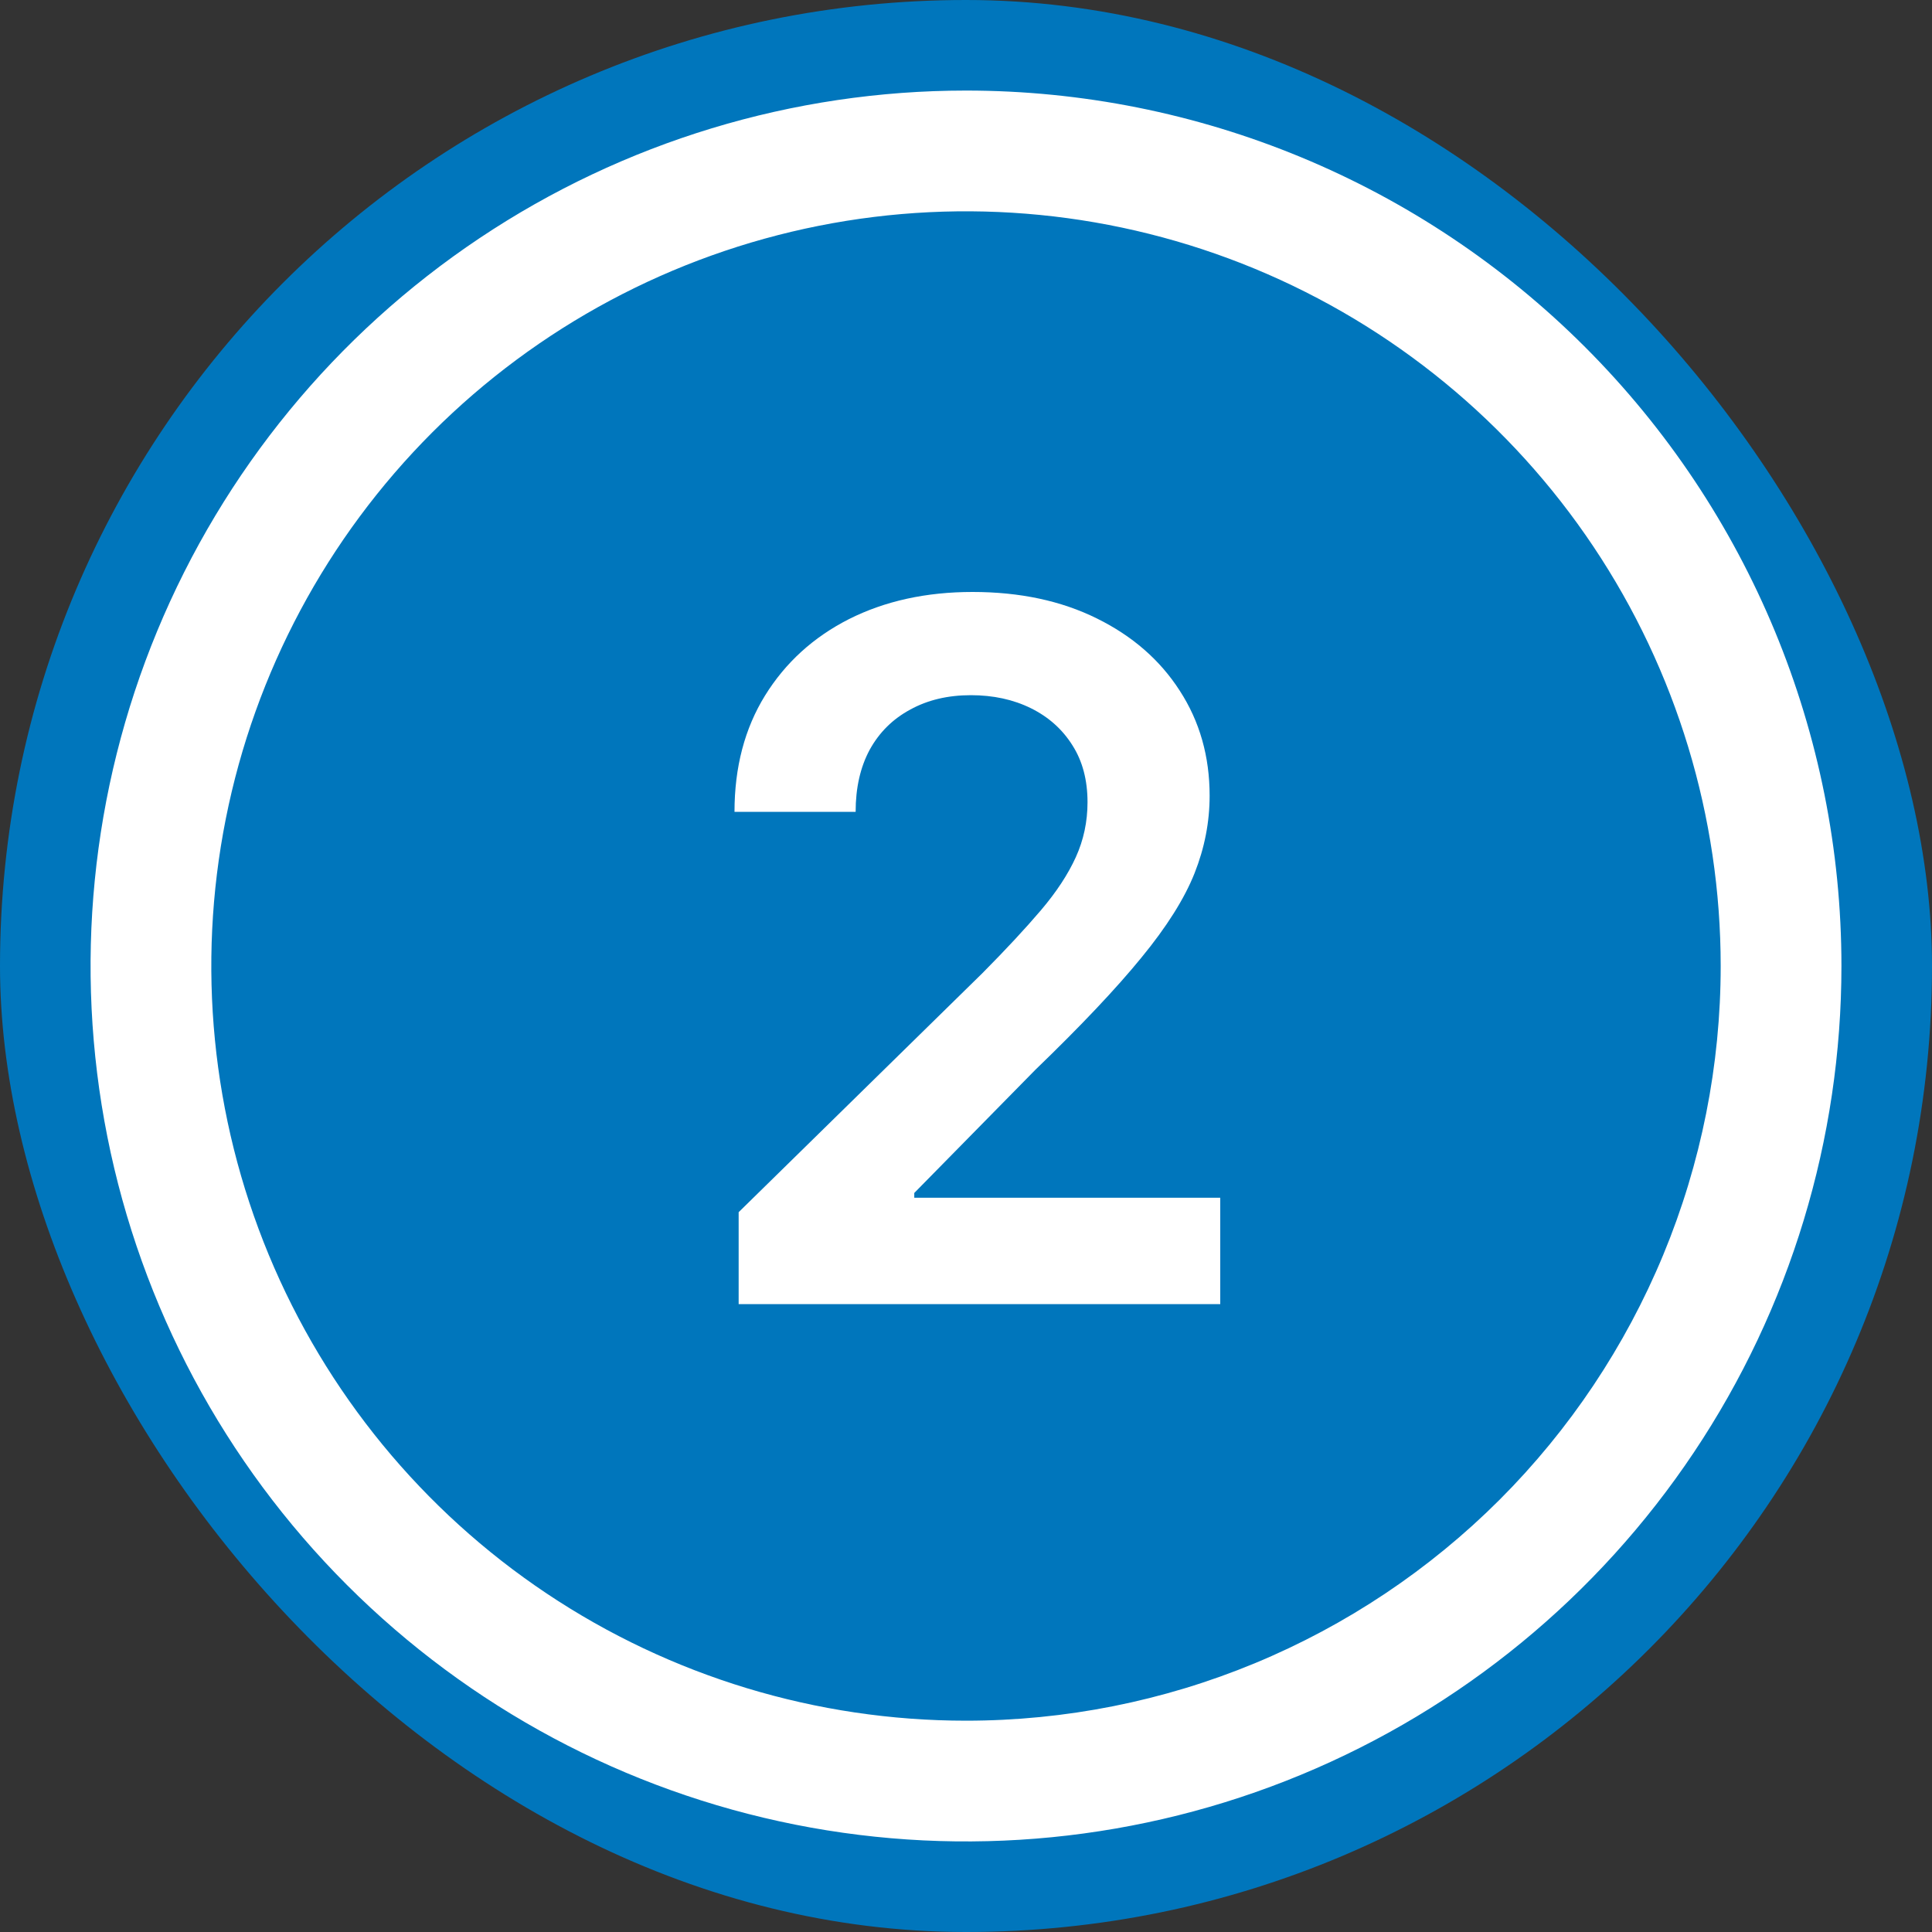 <svg width="40" height="40" viewBox="0 0 40 40" fill="none" xmlns="http://www.w3.org/2000/svg">
<rect x="0" y="0" width="40" height="40" fill="#333333" stroke="none"/>
<rect width="40" height="40" rx="20" fill="#0076BC"/>
<path d="M20 1.875C16.415 1.875 12.911 2.938 9.93 4.93C6.95 6.921 4.627 9.752 3.255 13.064C1.883 16.376 1.524 20.02 2.223 23.536C2.923 27.052 4.649 30.282 7.184 32.816C9.719 35.351 12.948 37.077 16.464 37.777C19.98 38.476 23.624 38.117 26.936 36.745C30.248 35.373 33.079 33.05 35.07 30.07C37.062 27.089 38.125 23.585 38.125 20C38.125 15.193 36.215 10.583 32.816 7.184C29.417 3.785 24.807 1.875 20 1.875ZM20 35.625C16.91 35.625 13.889 34.709 11.319 32.992C8.75 31.275 6.747 28.834 5.564 25.979C4.382 23.124 4.072 19.983 4.675 16.952C5.278 13.921 6.766 11.137 8.951 8.951C11.137 6.766 13.921 5.278 16.952 4.675C19.983 4.072 23.124 4.382 25.979 5.564C28.834 6.747 31.275 8.75 32.992 11.319C34.709 13.889 35.625 16.91 35.625 20C35.625 22.052 35.221 24.084 34.436 25.979C33.65 27.875 32.499 29.598 31.049 31.049C29.598 32.499 27.875 33.65 25.979 34.436C24.084 35.221 22.052 35.625 20 35.625Z" fill="white"/>
<path d="M15.293 27V25.097L20.342 20.146C20.825 19.659 21.228 19.225 21.55 18.847C21.872 18.468 22.113 18.101 22.274 17.746C22.435 17.391 22.516 17.012 22.516 16.609C22.516 16.15 22.412 15.757 22.203 15.43C21.995 15.099 21.708 14.843 21.344 14.663C20.979 14.483 20.565 14.393 20.101 14.393C19.623 14.393 19.204 14.493 18.844 14.692C18.484 14.886 18.204 15.163 18.006 15.523C17.812 15.883 17.715 16.311 17.715 16.808H15.207C15.207 15.885 15.418 15.082 15.839 14.401C16.261 13.719 16.841 13.191 17.579 12.817C18.323 12.443 19.175 12.256 20.136 12.256C21.112 12.256 21.969 12.438 22.707 12.803C23.446 13.167 24.019 13.667 24.426 14.301C24.838 14.936 25.044 15.66 25.044 16.474C25.044 17.019 24.94 17.554 24.732 18.079C24.523 18.605 24.156 19.188 23.631 19.827C23.11 20.466 22.378 21.24 21.436 22.149L18.929 24.699V24.798H25.264V27H15.293Z" fill="white"/>
</svg>
